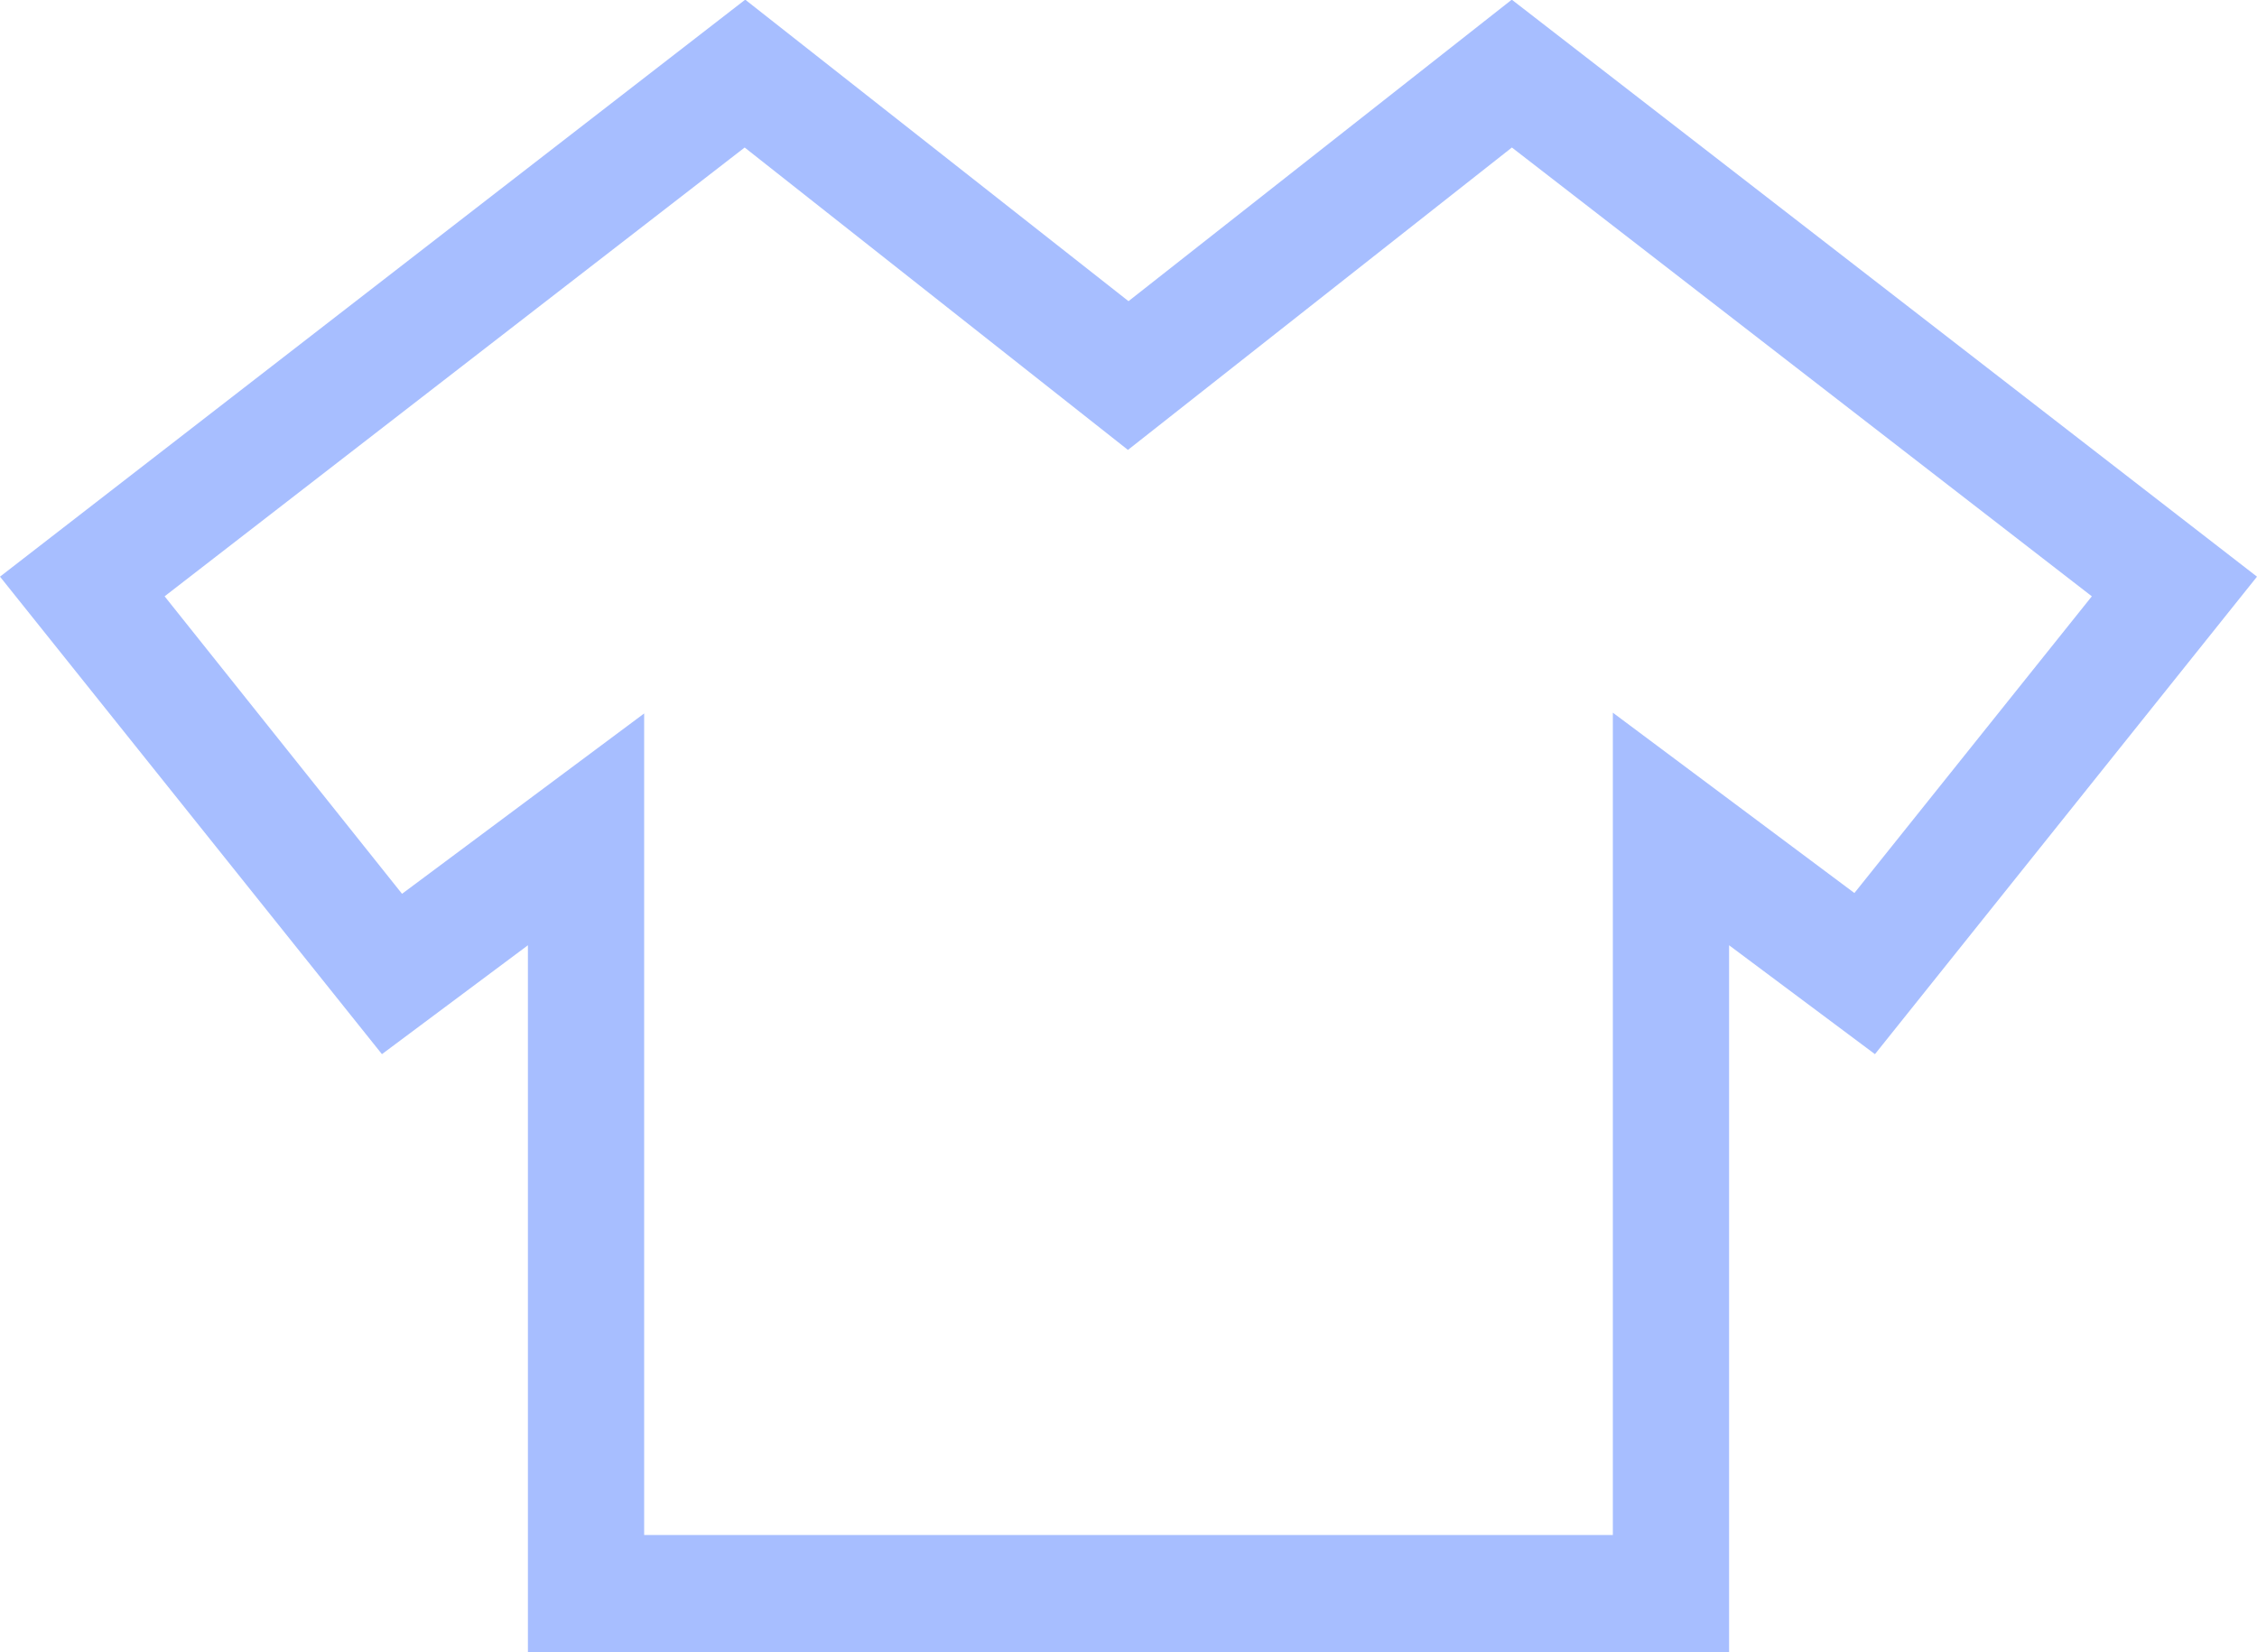 <svg xmlns="http://www.w3.org/2000/svg" width="20.21" height="14.794" viewBox="0 0 20.21 14.794">
  <g id="icon_pre_goods" transform="translate(0 -68.603)">
    <path id="パス_3863" data-name="パス 3863" d="M13.537,68.6l-3.432,2.7L6.673,68.6,0,73.767l3.42,4.276,1.307-.975V83.4H15.483V77.068l1.306.975,3.421-4.276Zm3.068,8-2.163-1.615v7.364H5.768V74.992L3.6,76.607,1.474,73.943l5.194-4.019L10.1,72.632l3.438-2.708,5.193,4.019Z" fill="#a7beff"/>
  </g>
</svg>
